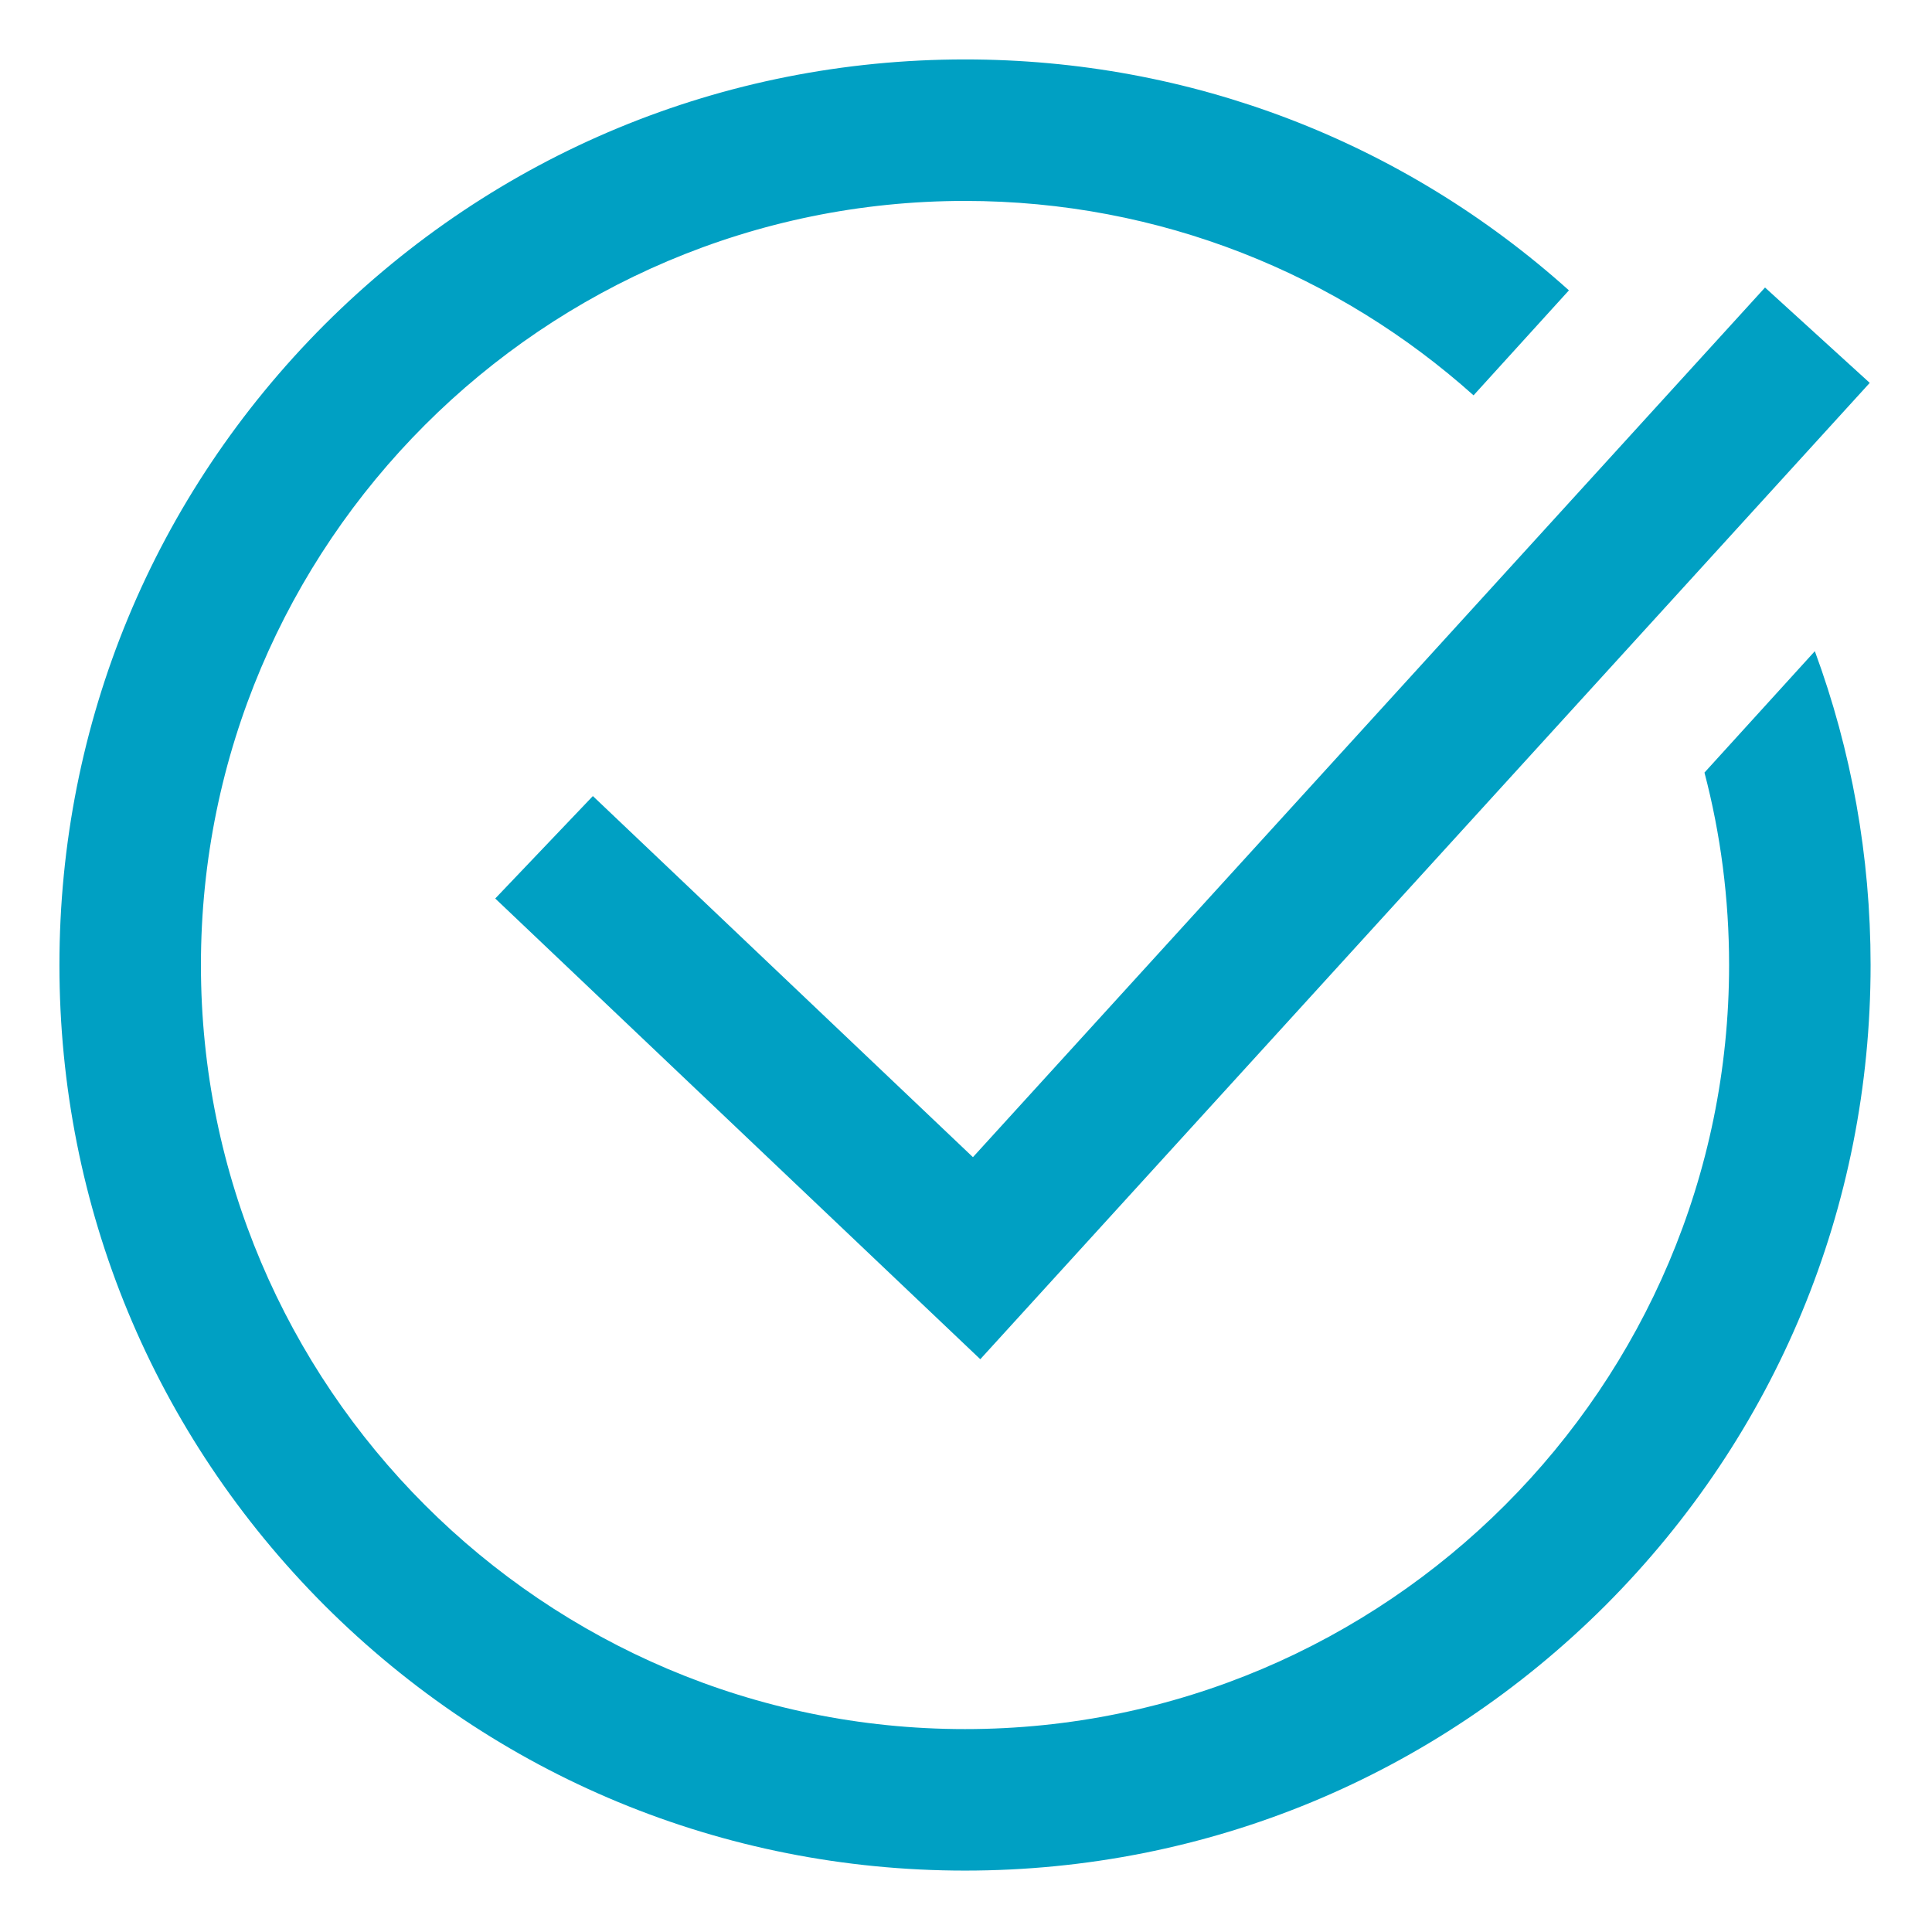 <?xml version="1.0" encoding="UTF-8"?> <!-- Generator: Adobe Illustrator 21.1.0, SVG Export Plug-In . SVG Version: 6.00 Build 0) --> <svg xmlns="http://www.w3.org/2000/svg" xmlns:xlink="http://www.w3.org/1999/xlink" id="Layer_1" x="0px" y="0px" viewBox="0 0 682.7 682.7" style="enable-background:new 0 0 682.7 682.7;" xml:space="preserve"> <style type="text/css"> .st0{fill:#00A0C3;} </style> <path class="st0" d="M343.8,408.9l279.9-307.3l37,33.7l-314.3,345L175,317.5l34.5-36.2L343.8,408.9z M641.3,230.1l-39,42.9 c5.7,21.7,8.7,44.5,8.7,68c0,148.9-121.1,270-270,270S71,489.9,71,341S192.1,71,341,71c69,0,132,26,179.7,68.7l33.7-37.1 C495.7,49.9,420.6,21,341,21c-85.5,0-165.8,33.3-226.3,93.7C54.3,175.2,21,255.5,21,341s33.3,165.8,93.7,226.3 C175.2,627.7,255.5,661,341,661s165.8-33.3,226.3-93.7C627.7,506.8,661,426.5,661,341C661,302.5,654.2,265.1,641.3,230.1z"></path> </svg> 